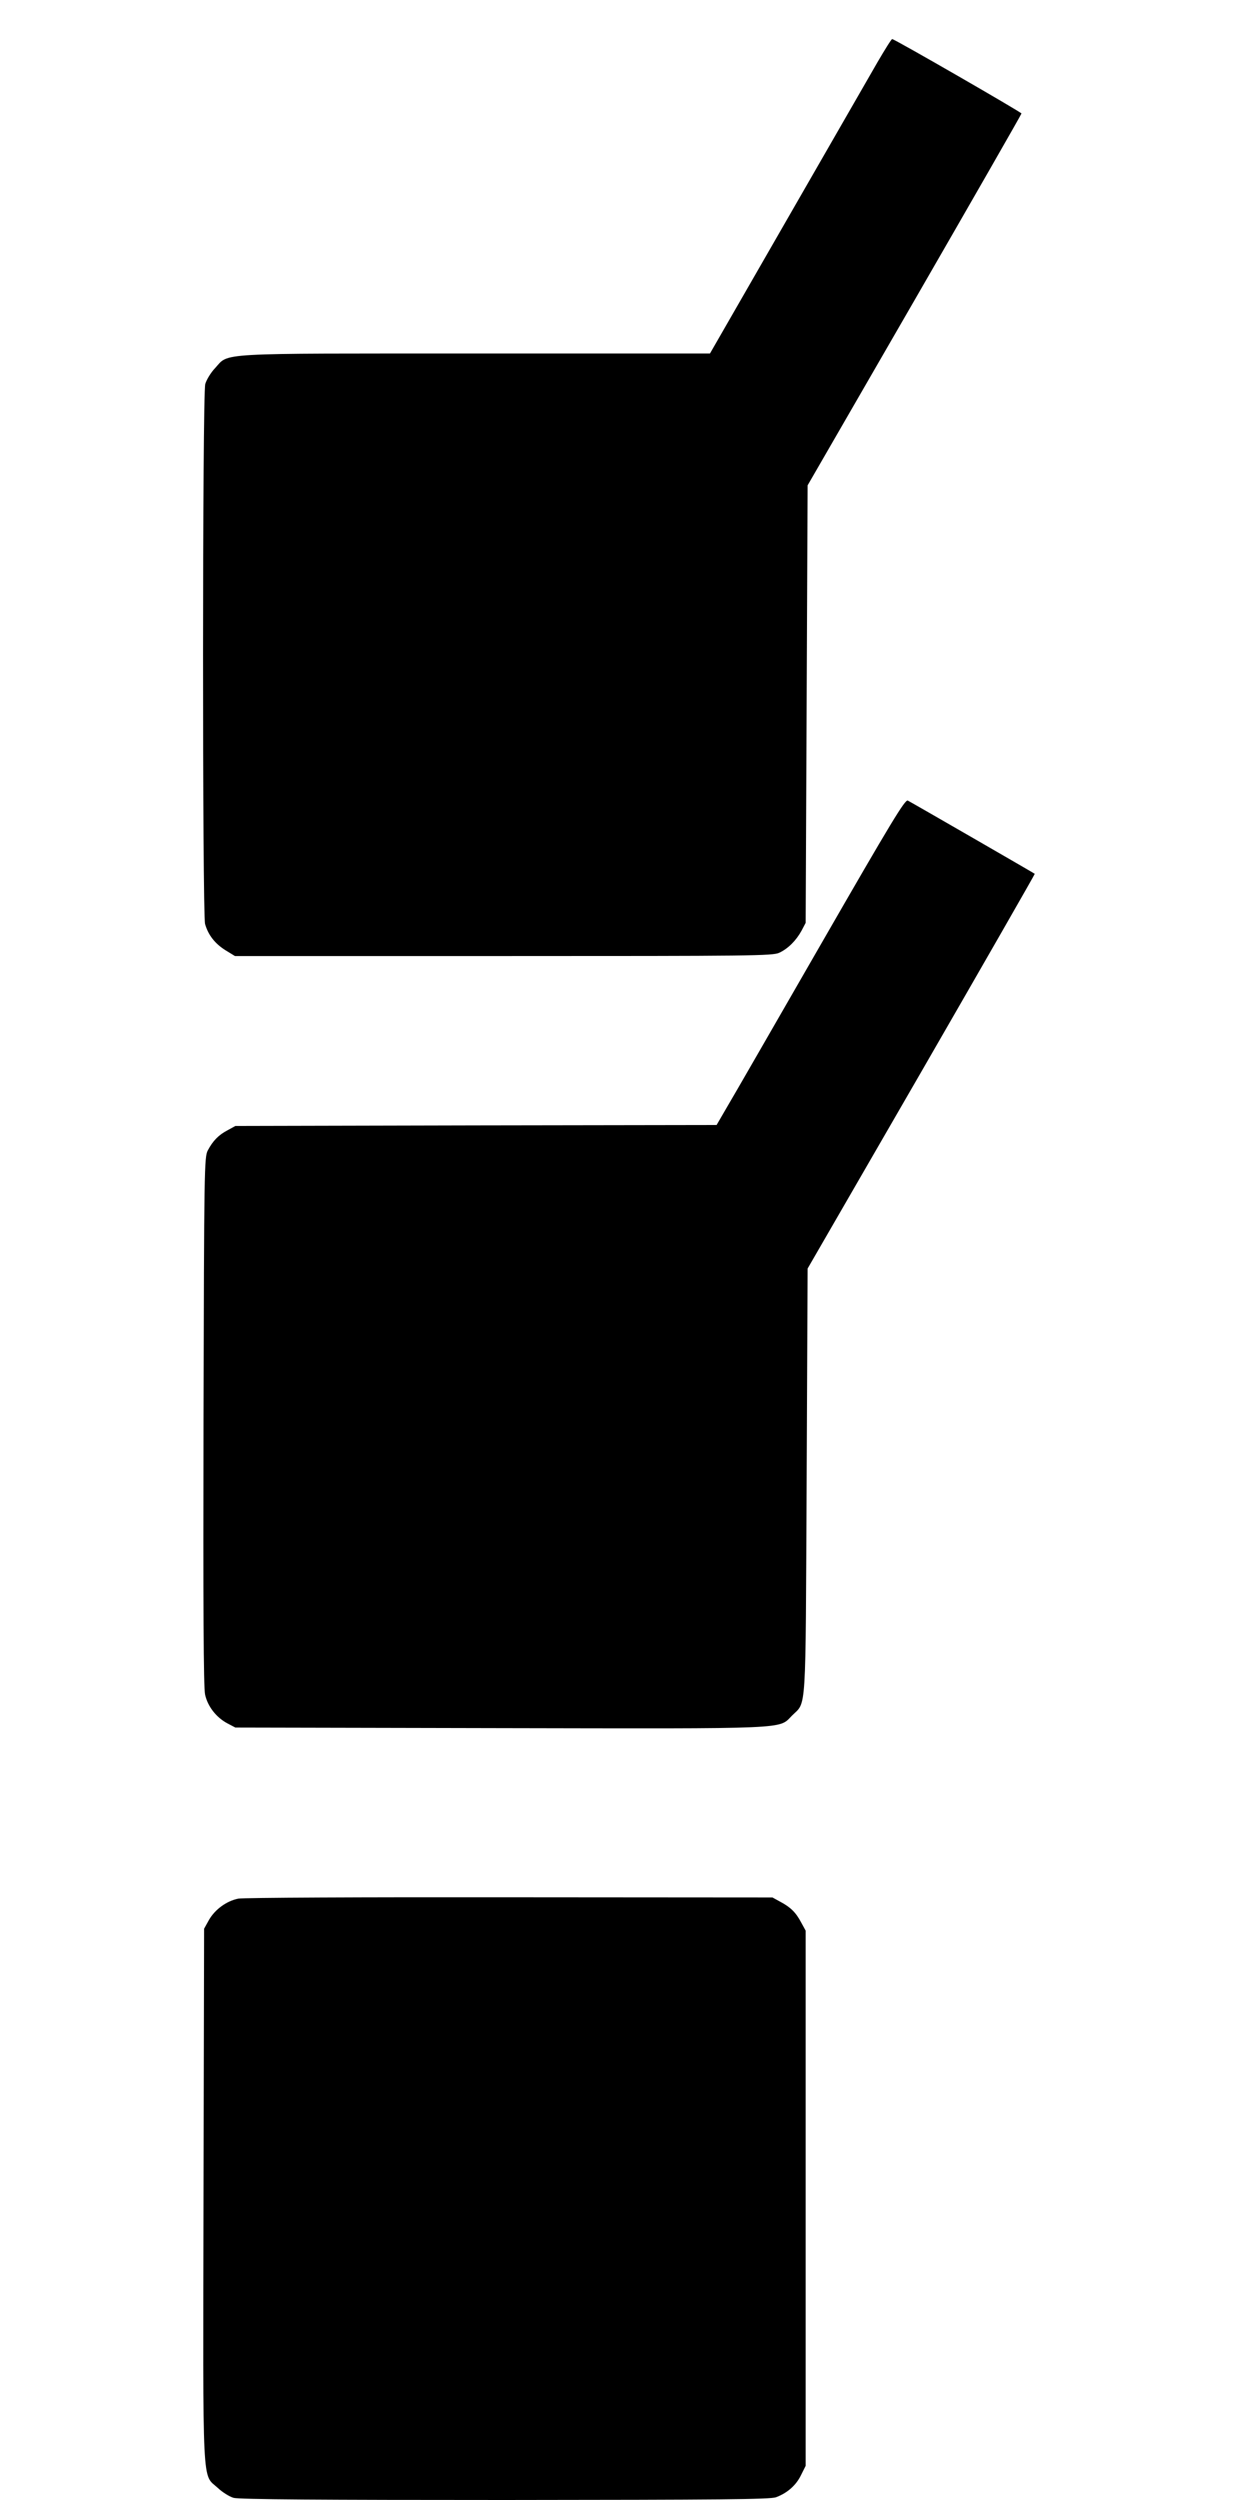 <?xml version="1.0" standalone="no"?>
<!DOCTYPE svg PUBLIC "-//W3C//DTD SVG 20010904//EN"
 "http://www.w3.org/TR/2001/REC-SVG-20010904/DTD/svg10.dtd">
<svg version="1.0" xmlns="http://www.w3.org/2000/svg"
 width="640pt" height="1280pt" viewBox="0 0 640 1280"
 preserveAspectRatio="xMidYMid meet">
<g transform="translate(0,1280) scale(0.1,-0.1)"
fill="#000000" stroke="none">
<path d="M4493 12482 c-37 -65 -246 -427 -463 -805 l-395 -687 -1201 0 c-1350
0 -1259 5 -1333 -75 -22 -23 -44 -60 -50 -81 -15 -52 -15 -2713 -1 -2765 16
-56 50 -100 104 -134 l49 -30 1376 0 c1266 0 1379 1 1411 17 45 21 86 62 114
113 l21 40 5 1120 5 1120 548 949 c301 522 547 951 547 955 0 6 -650 381 -662
381 -4 0 -37 -53 -75 -118z"/>
<path d="M4204 7967 c-235 -408 -451 -784 -481 -834 l-54 -93 -1232 -2 -1232
-3 -40 -22 c-46 -24 -75 -54 -101 -103 -18 -34 -19 -89 -22 -1385 -2 -945 0
-1365 8 -1401 13 -60 56 -116 113 -147 l42 -22 1354 -3 c1507 -3 1426 -6 1496
64 75 75 69 -16 75 1199 l5 1090 583 1009 c320 555 581 1010 580 1012 -3 3
-618 358 -650 375 -14 7 -82 -105 -444 -734z"/>
<path d="M1220 3079 c-60 -12 -119 -55 -150 -109 l-25 -45 -3 -1364 c-3 -1535
-8 -1425 73 -1499 23 -22 60 -45 81 -51 27 -8 459 -11 1389 -11 1102 1 1357 3
1388 14 57 21 103 61 128 113 l24 48 0 1370 0 1370 -23 42 c-27 51 -54 78
-107 106 l-40 22 -1345 1 c-750 1 -1365 -2 -1390 -7z"/>
</g>
</svg>
